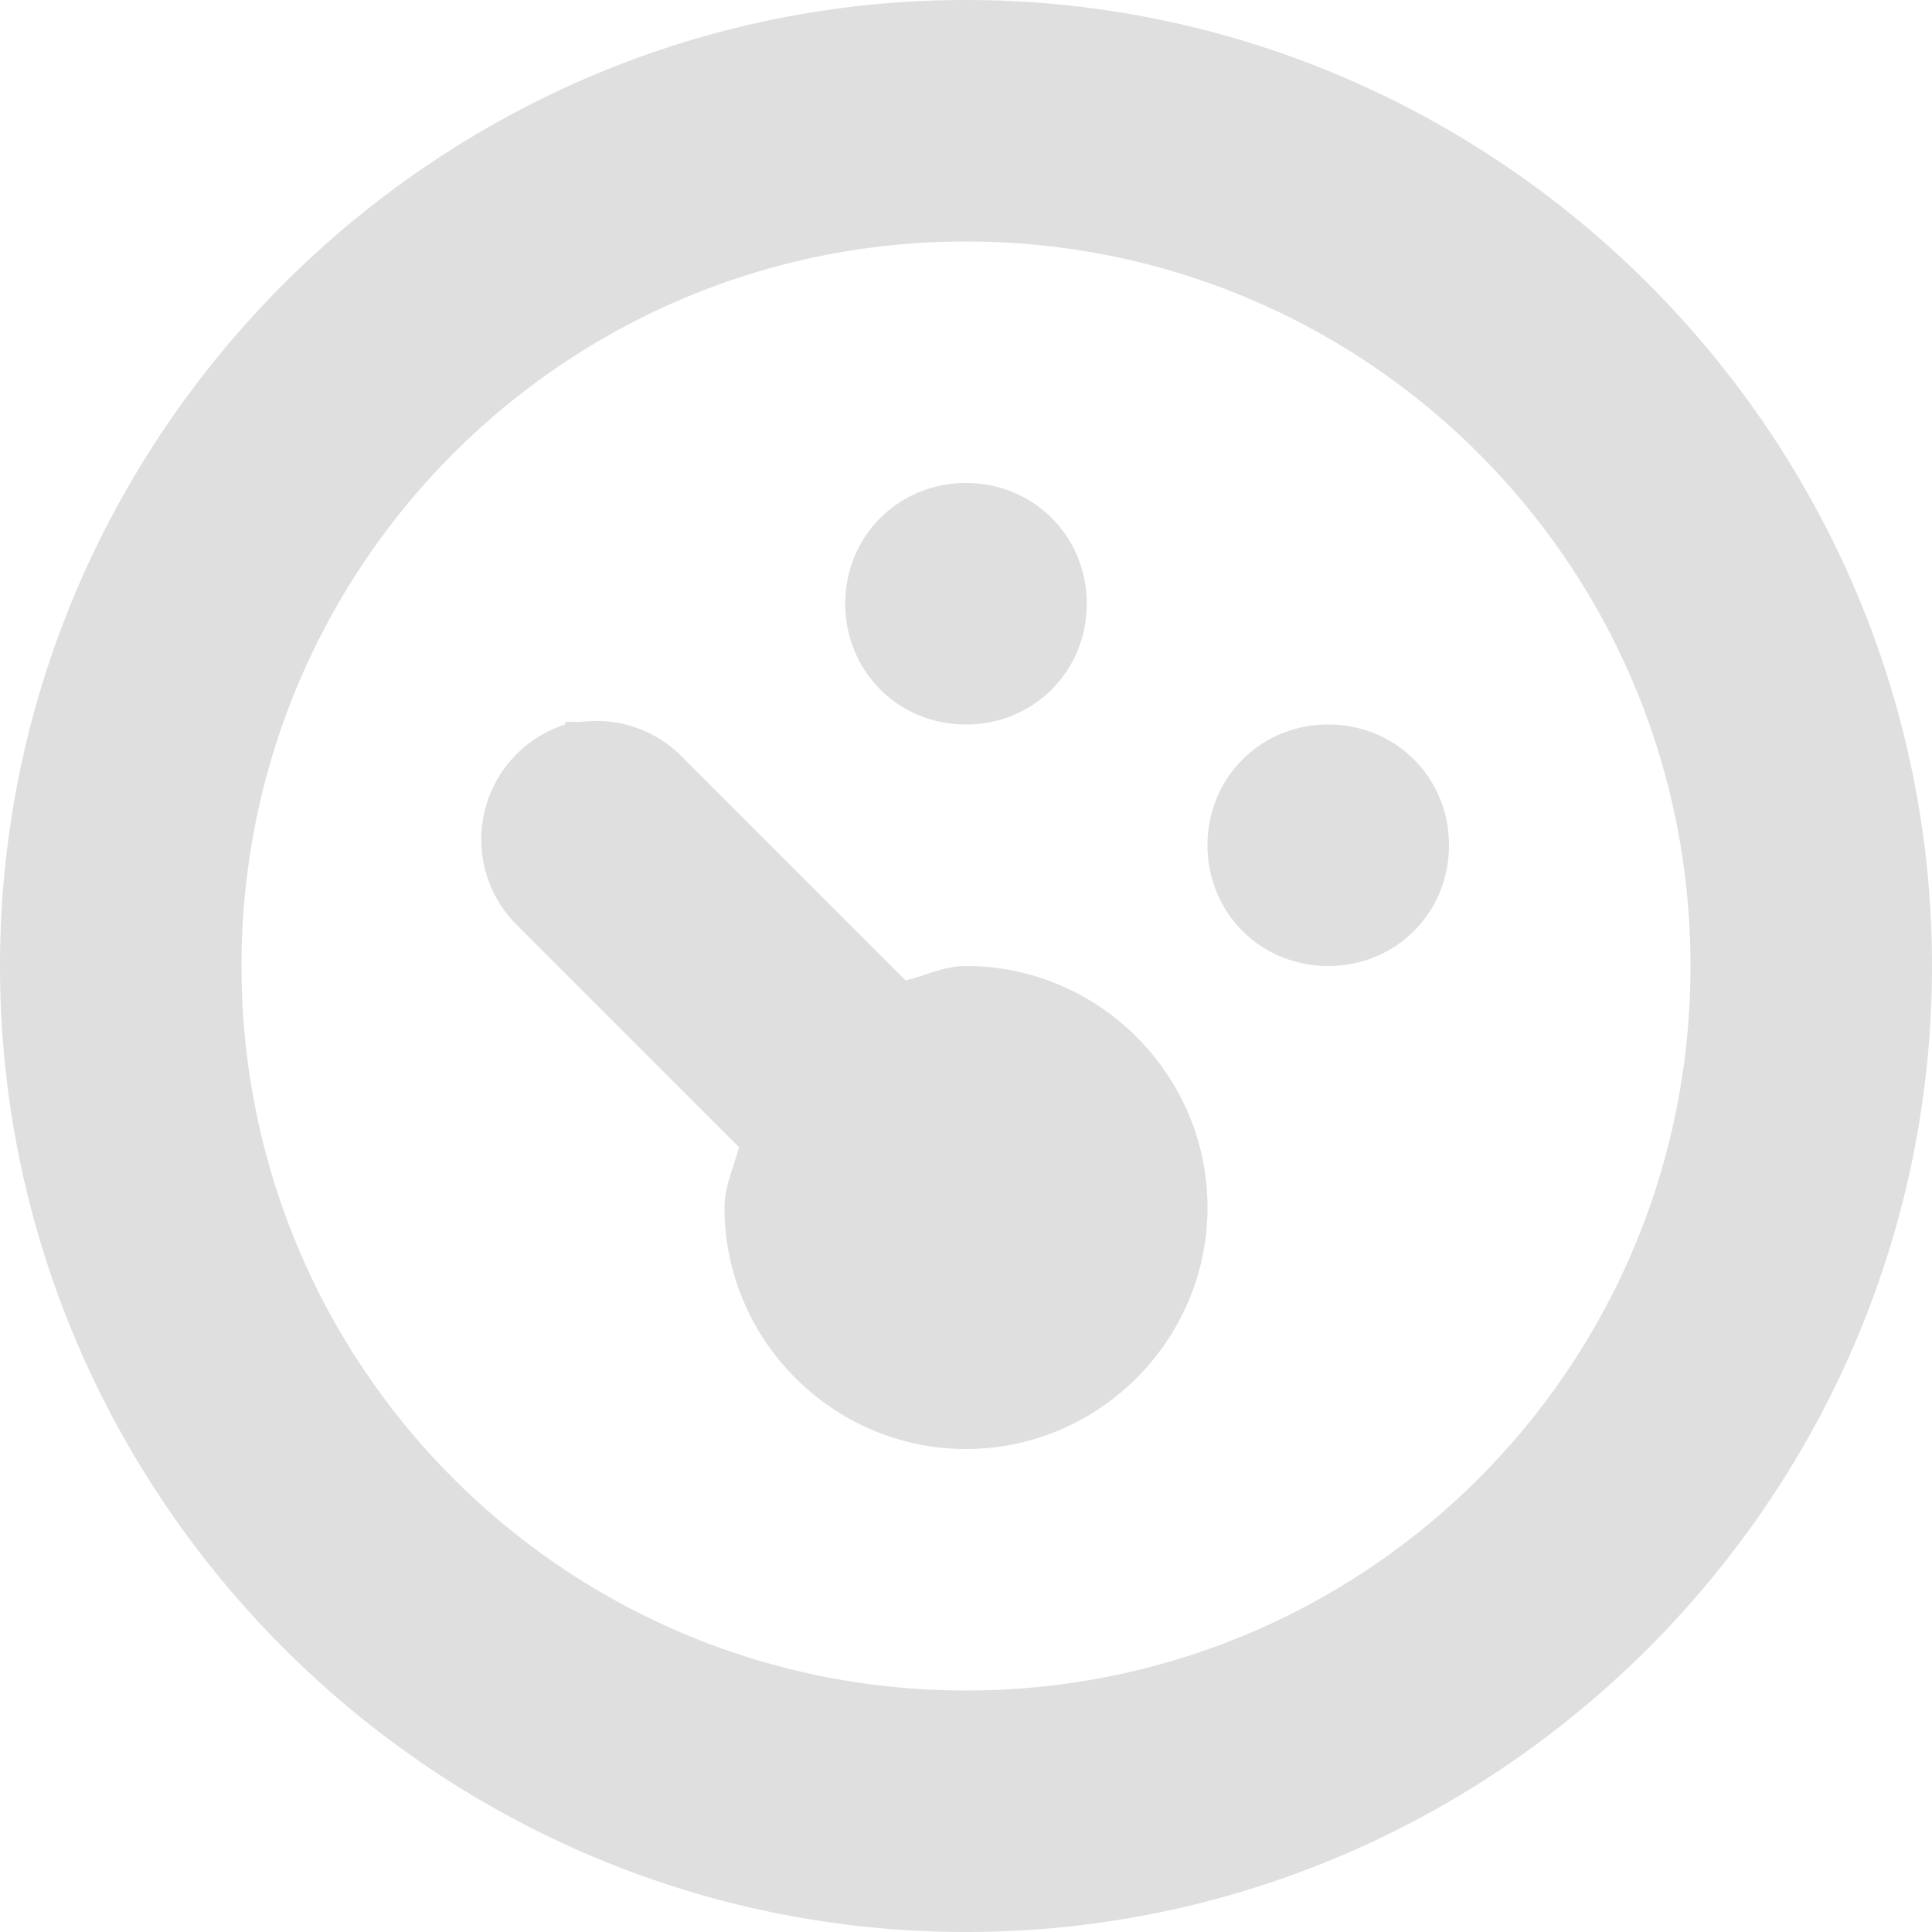 <svg xmlns="http://www.w3.org/2000/svg" width="8" height="8" viewBox="0 0 8 8">
  <path fill="#dfdfdf" d="M4 0c-2.2 0-4 1.8-4 4s1.8 4 4 4 4-1.8 4-4-1.8-4-4-4zm0 1c1.66 0 3 1.34 3 3s-1.34 3-3 3-3-1.34-3-3 1.34-3 3-3zm0 1c-.28 0-.5.22-.5.5s.22.5.5.5.5-.22.5-.5-.22-.5-.5-.5zm-1.66 1a.5.5 0 0 0-.19.84l.91.91c-.02.08-.06.16-.06.25 0 .55.45 1 1 1s1-.45 1-1-.45-1-1-1c-.09 0-.17.04-.25.06l-.91-.91a.5.5 0 0 0-.44-.16.5.5 0 0 0-.06 0zm3.16 0c-.28 0-.5.22-.5.5s.22.5.5.5.5-.22.5-.5-.22-.5-.5-.5z"
  />
</svg>
